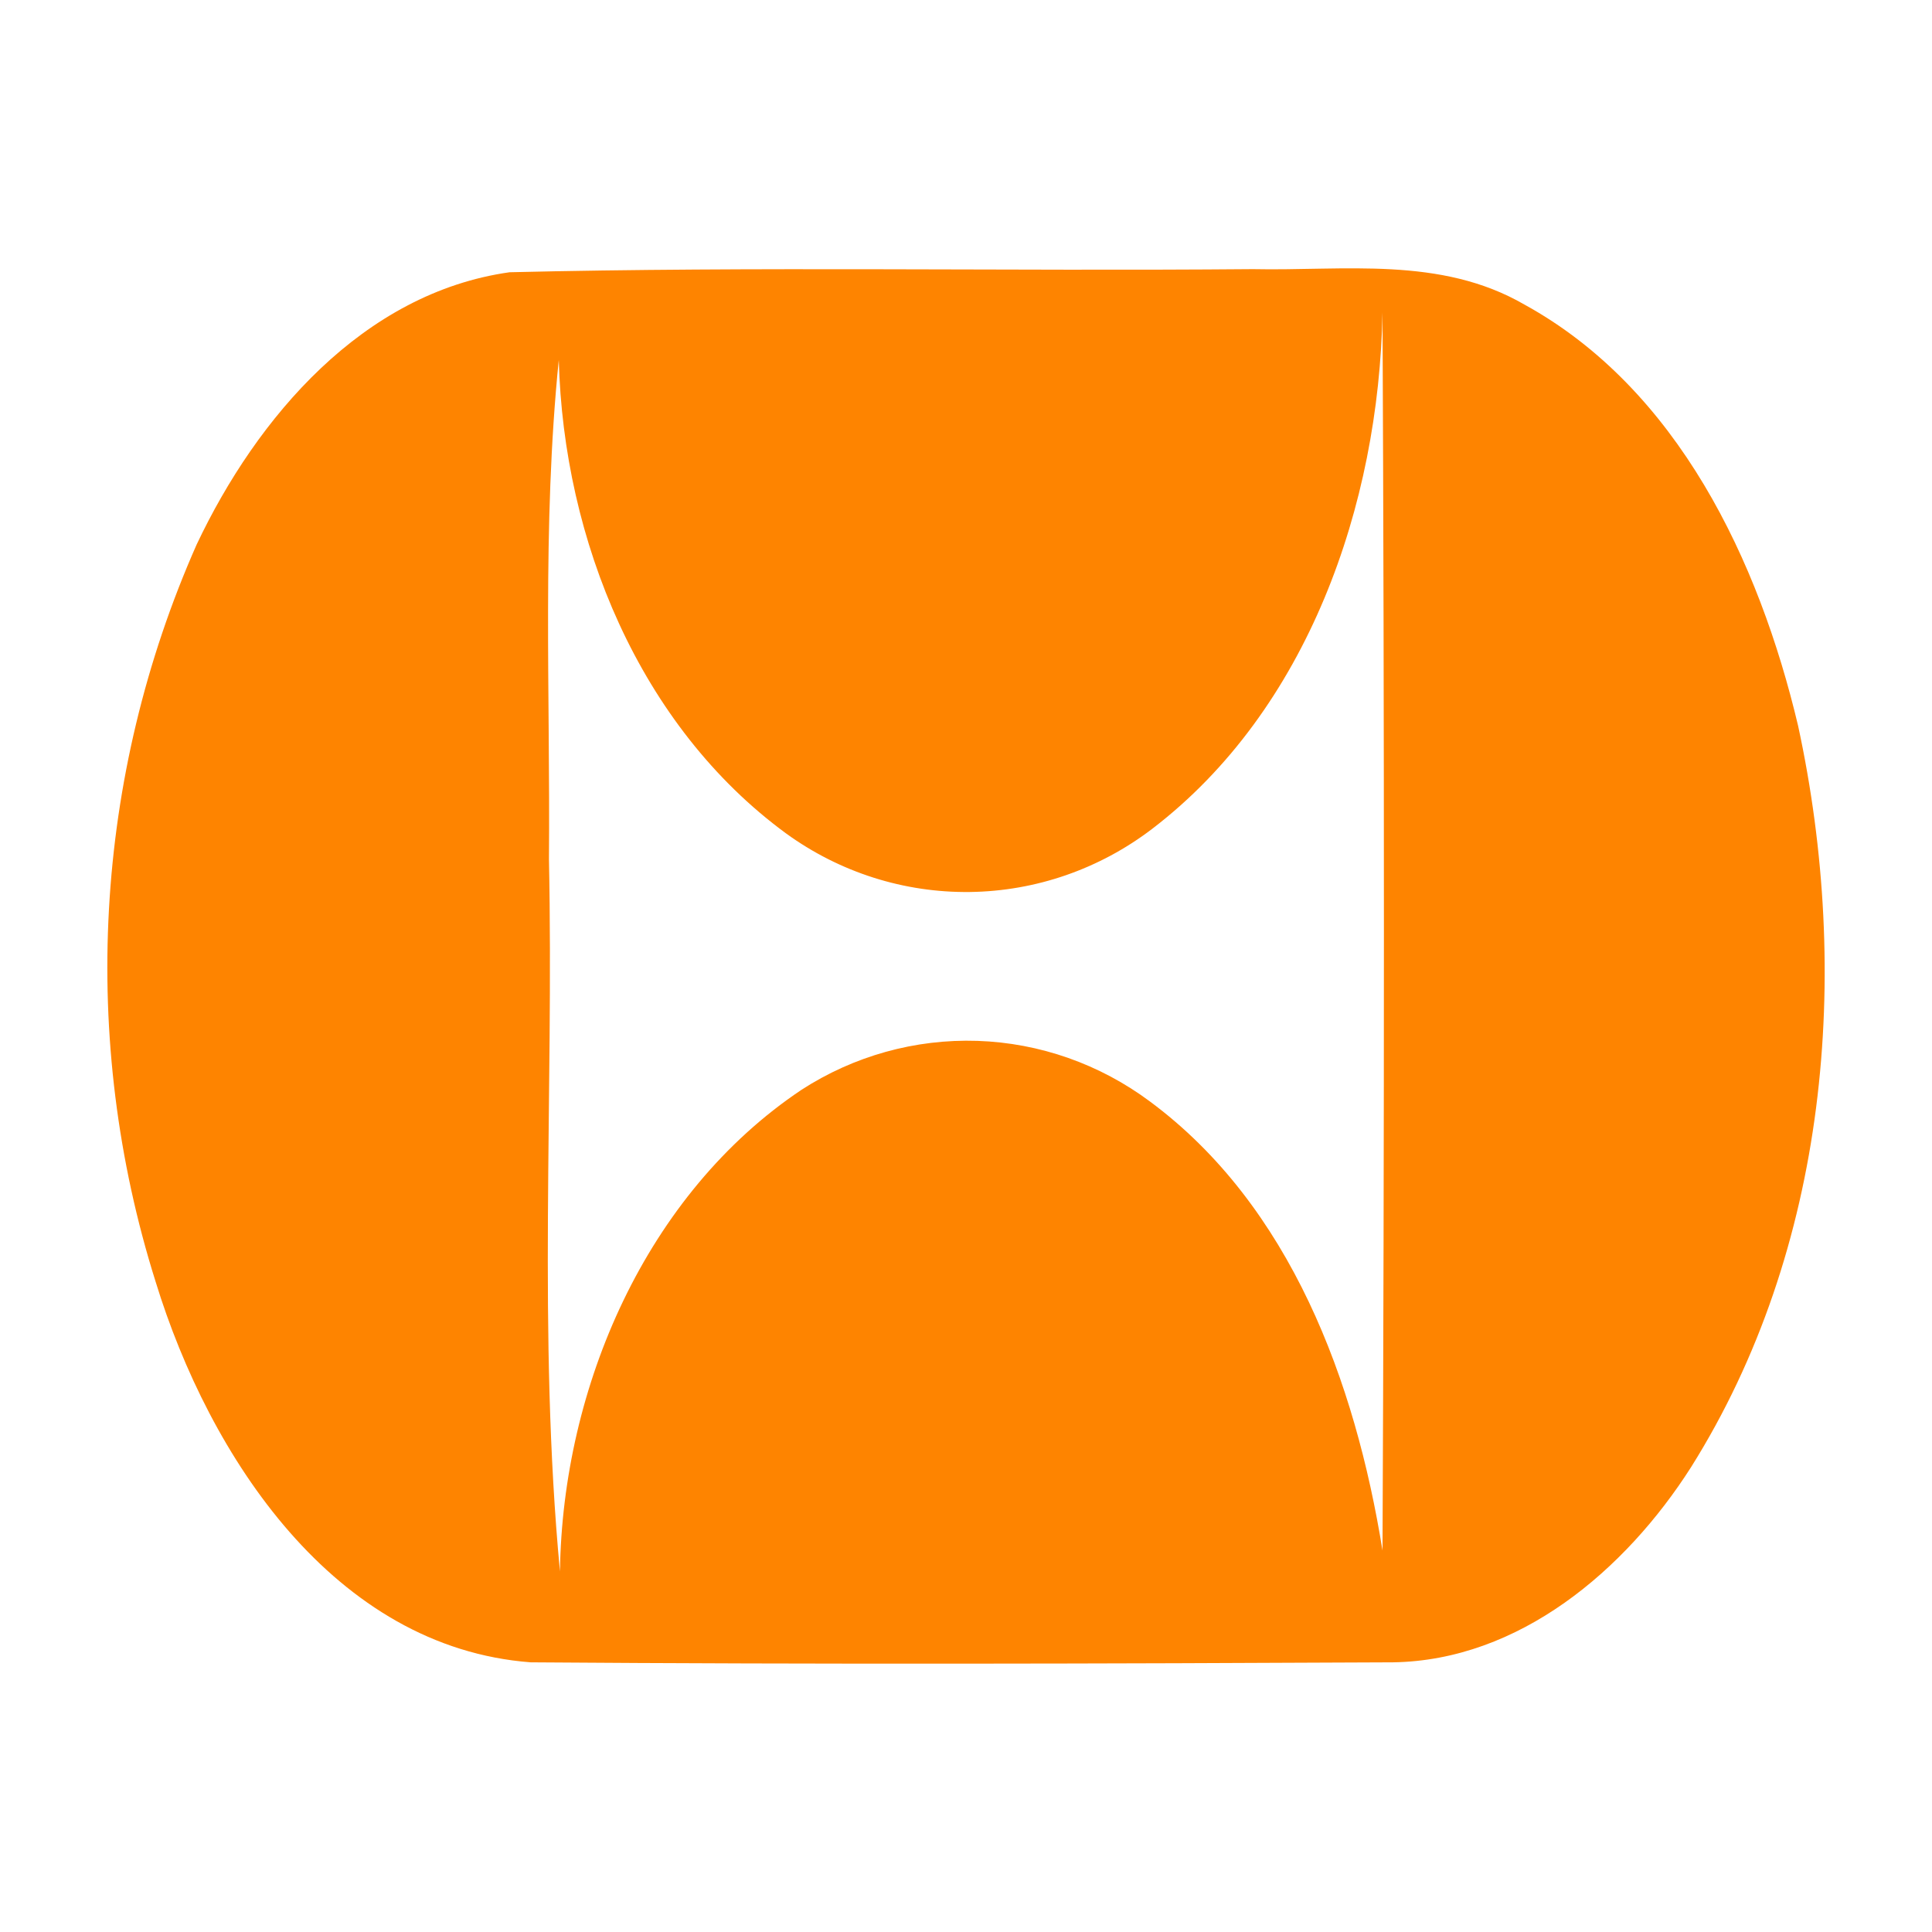 <svg width="36" height="36" viewBox="0 0 36 36" fill="none" xmlns="http://www.w3.org/2000/svg">
<mask id="mask0_979_131" style="mask-type:alpha" maskUnits="userSpaceOnUse" x="0" y="0" width="36" height="36">
<rect width="36" height="36" fill="white"/>
</mask>
<g mask="url(#mask0_979_131)">
<path d="M9.495 5.073C14.107 4.962 18.728 5.055 23.345 5.015C25.044 5.051 26.839 4.767 28.407 5.676C31.259 7.244 32.775 10.444 33.505 13.524C34.505 18.15 34.064 23.273 31.509 27.341C30.285 29.26 28.307 30.939 25.957 30.975C20.602 31.001 15.243 31.015 9.888 30.975C6.228 30.696 3.904 27.151 2.9 23.884C1.477 19.366 1.749 14.474 3.664 10.147C4.787 7.772 6.765 5.458 9.495 5.073ZM21.471 15.443C20.491 16.192 19.302 16.605 18.075 16.621C16.847 16.637 15.647 16.255 14.649 15.531C11.915 13.528 10.5 10.063 10.412 6.708C10.098 9.81 10.255 12.912 10.229 16.014C10.32 20.446 10.019 24.877 10.434 29.282C10.482 25.843 12.041 22.245 14.933 20.308C15.91 19.675 17.054 19.357 18.213 19.395C19.373 19.434 20.493 19.828 21.428 20.525C24.048 22.466 25.254 25.746 25.761 28.892C25.796 21.211 25.796 13.521 25.761 5.822C25.695 9.416 24.367 13.227 21.471 15.443Z" fill="#FE8400"/>
</g>
</svg>
